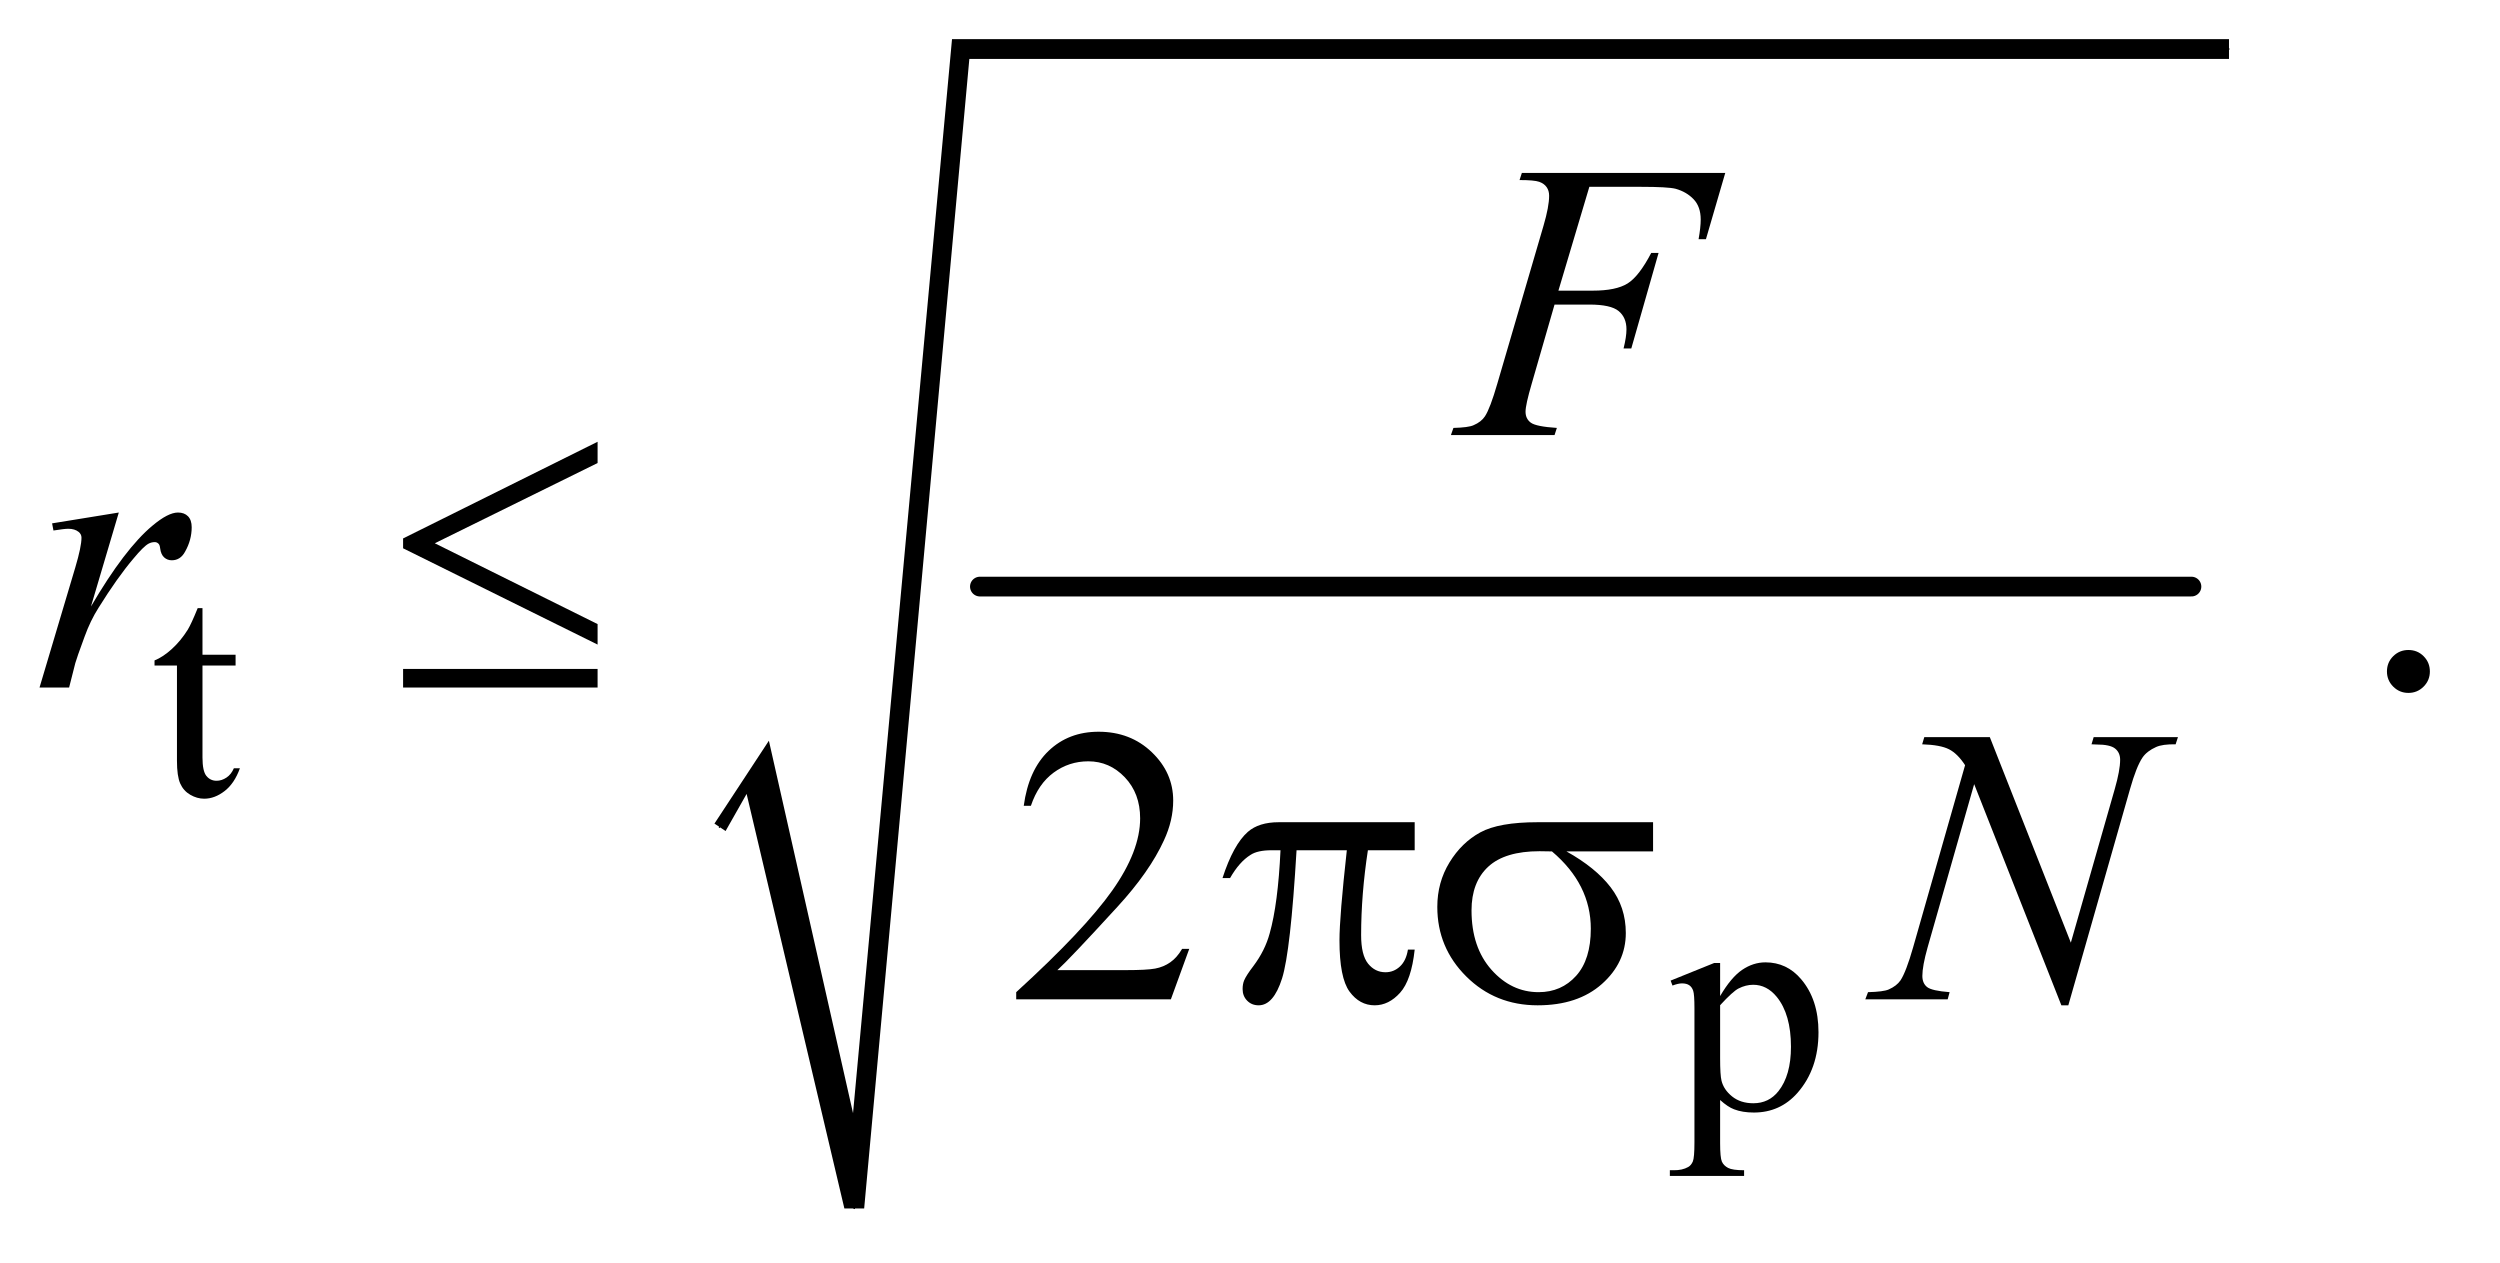 <?xml version="1.0" encoding="UTF-8"?>
<!DOCTYPE svg PUBLIC '-//W3C//DTD SVG 1.0//EN'
          'http://www.w3.org/TR/2001/REC-SVG-20010904/DTD/svg10.dtd'>
<svg stroke-dasharray="none" shape-rendering="auto" xmlns="http://www.w3.org/2000/svg" font-family="'Dialog'" text-rendering="auto" width="99" fill-opacity="1" color-interpolation="auto" color-rendering="auto" preserveAspectRatio="xMidYMid meet" font-size="12px" viewBox="0 0 99 50" fill="black" xmlns:xlink="http://www.w3.org/1999/xlink" stroke="black" image-rendering="auto" stroke-miterlimit="10" stroke-linecap="square" stroke-linejoin="miter" font-style="normal" stroke-width="1" height="50" stroke-dashoffset="0" font-weight="normal" stroke-opacity="1"
><!--Generated by the Batik Graphics2D SVG Generator--><defs id="genericDefs"
  /><g
  ><defs id="defs1"
    ><clipPath clipPathUnits="userSpaceOnUse" id="clipPath1"
      ><path d="M1.046 1.629 L63.317 1.629 L63.317 33.225 L1.046 33.225 L1.046 1.629 Z"
      /></clipPath
      ><clipPath clipPathUnits="userSpaceOnUse" id="clipPath2"
      ><path d="M33.511 52.051 L33.511 1061.496 L2029.395 1061.496 L2029.395 52.051 Z"
      /></clipPath
    ></defs
    ><g stroke-width="16" transform="scale(1.576,1.576) translate(-1.046,-1.629) matrix(0.031,0,0,0.031,0,0)" stroke-linejoin="round" stroke-linecap="round"
    ><line y2="528" fill="none" x1="828" clip-path="url(#clipPath2)" x2="1810" y1="528"
    /></g
    ><g stroke-linecap="round" stroke-linejoin="round" transform="matrix(0.049,0,0,0.049,-1.647,-2.567)"
    ><path fill="none" d="M615 721 L646 672" clip-path="url(#clipPath2)"
    /></g
    ><g stroke-linecap="round" stroke-linejoin="round" transform="matrix(0.049,0,0,0.049,-1.647,-2.567)"
    ><path fill="none" d="M646 672 L724 1029" clip-path="url(#clipPath2)"
    /></g
    ><g stroke-linecap="round" stroke-linejoin="round" transform="matrix(0.049,0,0,0.049,-1.647,-2.567)"
    ><path fill="none" d="M724 1029 L810 92" clip-path="url(#clipPath2)"
    /></g
    ><g stroke-linecap="round" stroke-linejoin="round" transform="matrix(0.049,0,0,0.049,-1.647,-2.567)"
    ><path fill="none" d="M810 92 L1835 92" clip-path="url(#clipPath2)"
    /></g
    ><g transform="matrix(0.049,0,0,0.049,-1.647,-2.567)"
    ><path d="M611 718 L655 651 L723 952 L803 84 L1835 84 L1835 100 L817 100 L732 1029 L716 1029 L637 694 L620 724 Z" stroke="none" clip-path="url(#clipPath2)"
    /></g
    ><g transform="matrix(0.049,0,0,0.049,-1.647,-2.567)"
    ><path d="M197.25 543.875 L197.25 581.5 L224 581.5 L224 590.25 L197.25 590.25 L197.25 664.5 Q197.25 675.625 200.438 679.5 Q203.625 683.375 208.625 683.375 Q212.75 683.375 216.625 680.812 Q220.5 678.25 222.625 673.25 L227.5 673.25 Q223.125 685.5 215.125 691.688 Q207.125 697.875 198.625 697.875 Q192.875 697.875 187.375 694.688 Q181.875 691.5 179.25 685.562 Q176.625 679.625 176.625 667.25 L176.625 590.25 L158.5 590.25 L158.5 586.125 Q165.375 583.375 172.562 576.812 Q179.75 570.25 185.375 561.25 Q188.25 556.5 193.375 543.875 L197.25 543.875 Z" stroke="none" clip-path="url(#clipPath2)"
    /></g
    ><g transform="matrix(0.049,0,0,0.049,-1.647,-2.567)"
    ><path d="M1383.75 844.875 L1419 830.625 L1423.75 830.625 L1423.75 857.375 Q1432.625 842.25 1441.562 836.188 Q1450.5 830.125 1460.375 830.125 Q1477.625 830.125 1489.125 843.625 Q1503.25 860.125 1503.25 886.625 Q1503.25 916.25 1486.25 935.625 Q1472.25 951.5 1451 951.5 Q1441.75 951.5 1435 948.875 Q1430 947 1423.75 941.375 L1423.75 976.25 Q1423.75 988 1425.188 991.188 Q1426.625 994.375 1430.188 996.25 Q1433.75 998.125 1443.125 998.125 L1443.125 1002.75 L1383.125 1002.75 L1383.125 998.125 L1386.25 998.125 Q1393.125 998.25 1398 995.5 Q1400.375 994.125 1401.688 991.062 Q1403 988 1403 975.5 L1403 867.25 Q1403 856.125 1402 853.125 Q1401 850.125 1398.812 848.625 Q1396.625 847.125 1392.875 847.125 Q1389.875 847.125 1385.25 848.875 L1383.75 844.875 ZM1423.75 864.75 L1423.75 907.5 Q1423.75 921.375 1424.875 925.75 Q1426.625 933 1433.438 938.5 Q1440.25 944 1450.625 944 Q1463.125 944 1470.875 934.25 Q1481 921.5 1481 898.375 Q1481 872.125 1469.5 858 Q1461.5 848.25 1450.5 848.25 Q1444.5 848.25 1438.625 851.25 Q1434.125 853.5 1423.75 864.75 Z" stroke="none" clip-path="url(#clipPath2)"
    /></g
    ><g transform="matrix(0.049,0,0,0.049,-1.647,-2.567)"
    ><path d="M1980 577.688 Q1987.344 577.688 1992.344 582.766 Q1997.344 587.844 1997.344 595.031 Q1997.344 602.219 1992.266 607.297 Q1987.188 612.375 1980 612.375 Q1972.812 612.375 1967.734 607.297 Q1962.656 602.219 1962.656 595.031 Q1962.656 587.688 1967.734 582.688 Q1972.812 577.688 1980 577.688 Z" stroke="none" clip-path="url(#clipPath2)"
    /></g
    ><g transform="matrix(0.049,0,0,0.049,-1.647,-2.567)"
    ><path d="M994.719 819.219 L979.875 860 L854.875 860 L854.875 854.219 Q910.031 803.906 932.531 772.031 Q955.031 740.156 955.031 713.75 Q955.031 693.594 942.688 680.625 Q930.344 667.656 913.156 667.656 Q897.531 667.656 885.109 676.797 Q872.688 685.938 866.75 703.594 L860.969 703.594 Q864.875 674.688 881.047 659.219 Q897.219 643.75 921.438 643.75 Q947.219 643.75 964.484 660.312 Q981.75 676.875 981.75 699.375 Q981.75 715.469 974.25 731.562 Q962.688 756.875 936.75 785.156 Q897.844 827.656 888.156 836.406 L943.469 836.406 Q960.344 836.406 967.141 835.156 Q973.938 833.906 979.406 830.078 Q984.875 826.25 988.938 819.219 L994.719 819.219 Z" stroke="none" clip-path="url(#clipPath2)"
    /></g
    ><g transform="matrix(0.049,0,0,0.049,-1.647,-2.567)"
    ><path d="M1318.062 203.375 L1293.062 287.281 L1320.875 287.281 Q1339.625 287.281 1348.922 281.5 Q1358.219 275.719 1368.062 256.812 L1374 256.812 L1351.969 334 L1345.719 334 Q1348.062 324.625 1348.062 318.531 Q1348.062 309 1341.734 303.766 Q1335.406 298.531 1318.062 298.531 L1289.938 298.531 L1271.5 362.438 Q1266.5 379.469 1266.5 385.094 Q1266.5 390.875 1270.797 394 Q1275.094 397.125 1291.812 398.219 L1289.938 404 L1206.188 404 L1208.219 398.219 Q1220.406 397.906 1224.469 396.031 Q1230.719 393.375 1233.688 388.844 Q1237.906 382.438 1243.688 362.438 L1281.031 234.781 Q1285.562 219.312 1285.562 210.562 Q1285.562 206.5 1283.531 203.609 Q1281.5 200.719 1277.516 199.312 Q1273.531 197.906 1261.656 197.906 L1263.531 192.125 L1427.906 192.125 L1412.281 245.719 L1406.344 245.719 Q1408.062 236.031 1408.062 229.781 Q1408.062 219.469 1402.359 213.453 Q1396.656 207.438 1387.75 204.938 Q1381.5 203.375 1359.781 203.375 L1318.062 203.375 Z" stroke="none" clip-path="url(#clipPath2)"
    /></g
    ><g transform="matrix(0.049,0,0,0.049,-1.647,-2.567)"
    ><path d="M75.719 475.344 L129.625 466.594 L107.125 542.531 Q134.469 495.812 156.812 477.219 Q169.469 466.594 177.438 466.594 Q182.594 466.594 185.562 469.641 Q188.531 472.688 188.531 478.469 Q188.531 488.781 183.219 498.156 Q179.469 505.188 172.438 505.188 Q168.844 505.188 166.266 502.844 Q163.688 500.5 163.062 495.656 Q162.75 492.688 161.656 491.75 Q160.406 490.5 158.688 490.5 Q156.031 490.5 153.688 491.75 Q149.625 493.938 141.344 503.938 Q128.375 519.25 113.219 543.625 Q106.656 553.938 101.969 566.906 Q95.406 584.719 94.469 588.312 L89.469 608 L65.562 608 L94.469 510.969 Q99.469 494.094 99.469 486.906 Q99.469 484.094 97.125 482.219 Q94 479.719 88.844 479.719 Q85.562 479.719 76.812 481.125 L75.719 475.344 Z" stroke="none" clip-path="url(#clipPath2)"
    /></g
    ><g transform="matrix(0.049,0,0,0.049,-1.647,-2.567)"
    ><path d="M1641.719 648.125 L1707.188 814.219 L1742.656 690.156 Q1747.031 674.844 1747.031 666.406 Q1747.031 660.625 1742.969 657.344 Q1738.906 654.062 1727.812 654.062 Q1725.938 654.062 1723.906 653.906 L1725.625 648.125 L1793.75 648.125 L1791.875 653.906 Q1781.25 653.75 1776.094 656.094 Q1768.75 659.375 1765.156 664.531 Q1760.156 671.875 1755 690.156 L1705.156 864.844 L1699.531 864.844 L1629.062 686.094 L1591.406 818.125 Q1587.188 833.125 1587.188 841.094 Q1587.188 847.031 1591.016 850.078 Q1594.844 853.125 1609.219 854.219 L1607.656 860 L1541.094 860 L1543.281 854.219 Q1555.781 853.906 1560 852.031 Q1566.406 849.219 1569.531 844.688 Q1574.062 837.812 1579.688 818.125 L1621.719 670.781 Q1615.625 661.406 1608.672 657.891 Q1601.719 654.375 1587.031 653.906 L1588.75 648.125 L1641.719 648.125 Z" stroke="none" clip-path="url(#clipPath2)"
    /></g
    ><g transform="matrix(0.049,0,0,0.049,-1.647,-2.567)"
    ><path d="M516.562 409.406 L516.562 426.594 L385 491.438 L516.562 556.75 L516.562 573.312 L359.375 495.5 L359.375 487.531 L516.562 409.406 ZM359.375 593 L516.562 593 L516.562 608 L359.375 608 L359.375 593 Z" stroke="none" clip-path="url(#clipPath2)"
    /></g
    ><g transform="matrix(0.049,0,0,0.049,-1.647,-2.567)"
    ><path d="M1176.906 716.875 L1176.906 739.531 L1139.094 739.531 Q1133.625 775.312 1133.625 808.125 Q1133.625 824.219 1139.25 831.172 Q1144.875 838.125 1153.312 838.125 Q1160.031 838.125 1165.031 833.438 Q1170.031 828.75 1171.438 819.844 L1176.906 819.844 Q1174.25 844.531 1165.109 854.688 Q1155.969 864.844 1144.562 864.844 Q1132.375 864.844 1124.25 853.75 Q1116.125 842.656 1116.125 812.344 Q1116.125 793.281 1122.062 739.531 L1081.438 739.531 Q1076.594 821.406 1069.719 843.125 Q1062.844 864.844 1050.812 864.844 Q1045.188 864.844 1041.516 861.094 Q1037.844 857.344 1037.844 851.719 Q1037.844 847.656 1039.094 844.688 Q1040.812 840.625 1046.438 833.281 Q1055.969 820.625 1059.719 806.719 Q1066.438 782.969 1068.469 739.531 L1061.281 739.531 Q1049.875 739.531 1044.25 743.281 Q1035.188 748.906 1027.688 762.031 L1021.594 762.031 Q1030.344 735 1042.062 724.688 Q1050.969 716.875 1067.062 716.875 L1176.906 716.875 ZM1369.562 740.469 L1299.562 740.469 Q1323.156 753.594 1335.344 769.531 Q1347.531 785.469 1347.531 806.406 Q1347.531 830.469 1328.156 847.656 Q1308.781 864.844 1276.281 864.844 Q1242.062 864.844 1218.625 841.562 Q1195.188 818.281 1195.188 785.312 Q1195.188 765.469 1205.031 749.375 Q1214.875 733.281 1229.953 725.078 Q1245.031 716.875 1276.125 716.875 L1369.562 716.875 L1369.562 740.469 ZM1287.844 740.469 Q1281.281 740.312 1277.844 740.312 Q1249.875 740.312 1236.359 752.812 Q1222.844 765.312 1222.844 788.125 Q1222.844 817.969 1238.938 836.094 Q1255.031 854.219 1277.062 854.219 Q1295.5 854.219 1307.375 841.016 Q1319.25 827.812 1319.25 802.969 Q1319.25 767.031 1287.844 740.469 Z" stroke="none" clip-path="url(#clipPath2)"
    /></g
  ></g
></svg
>

